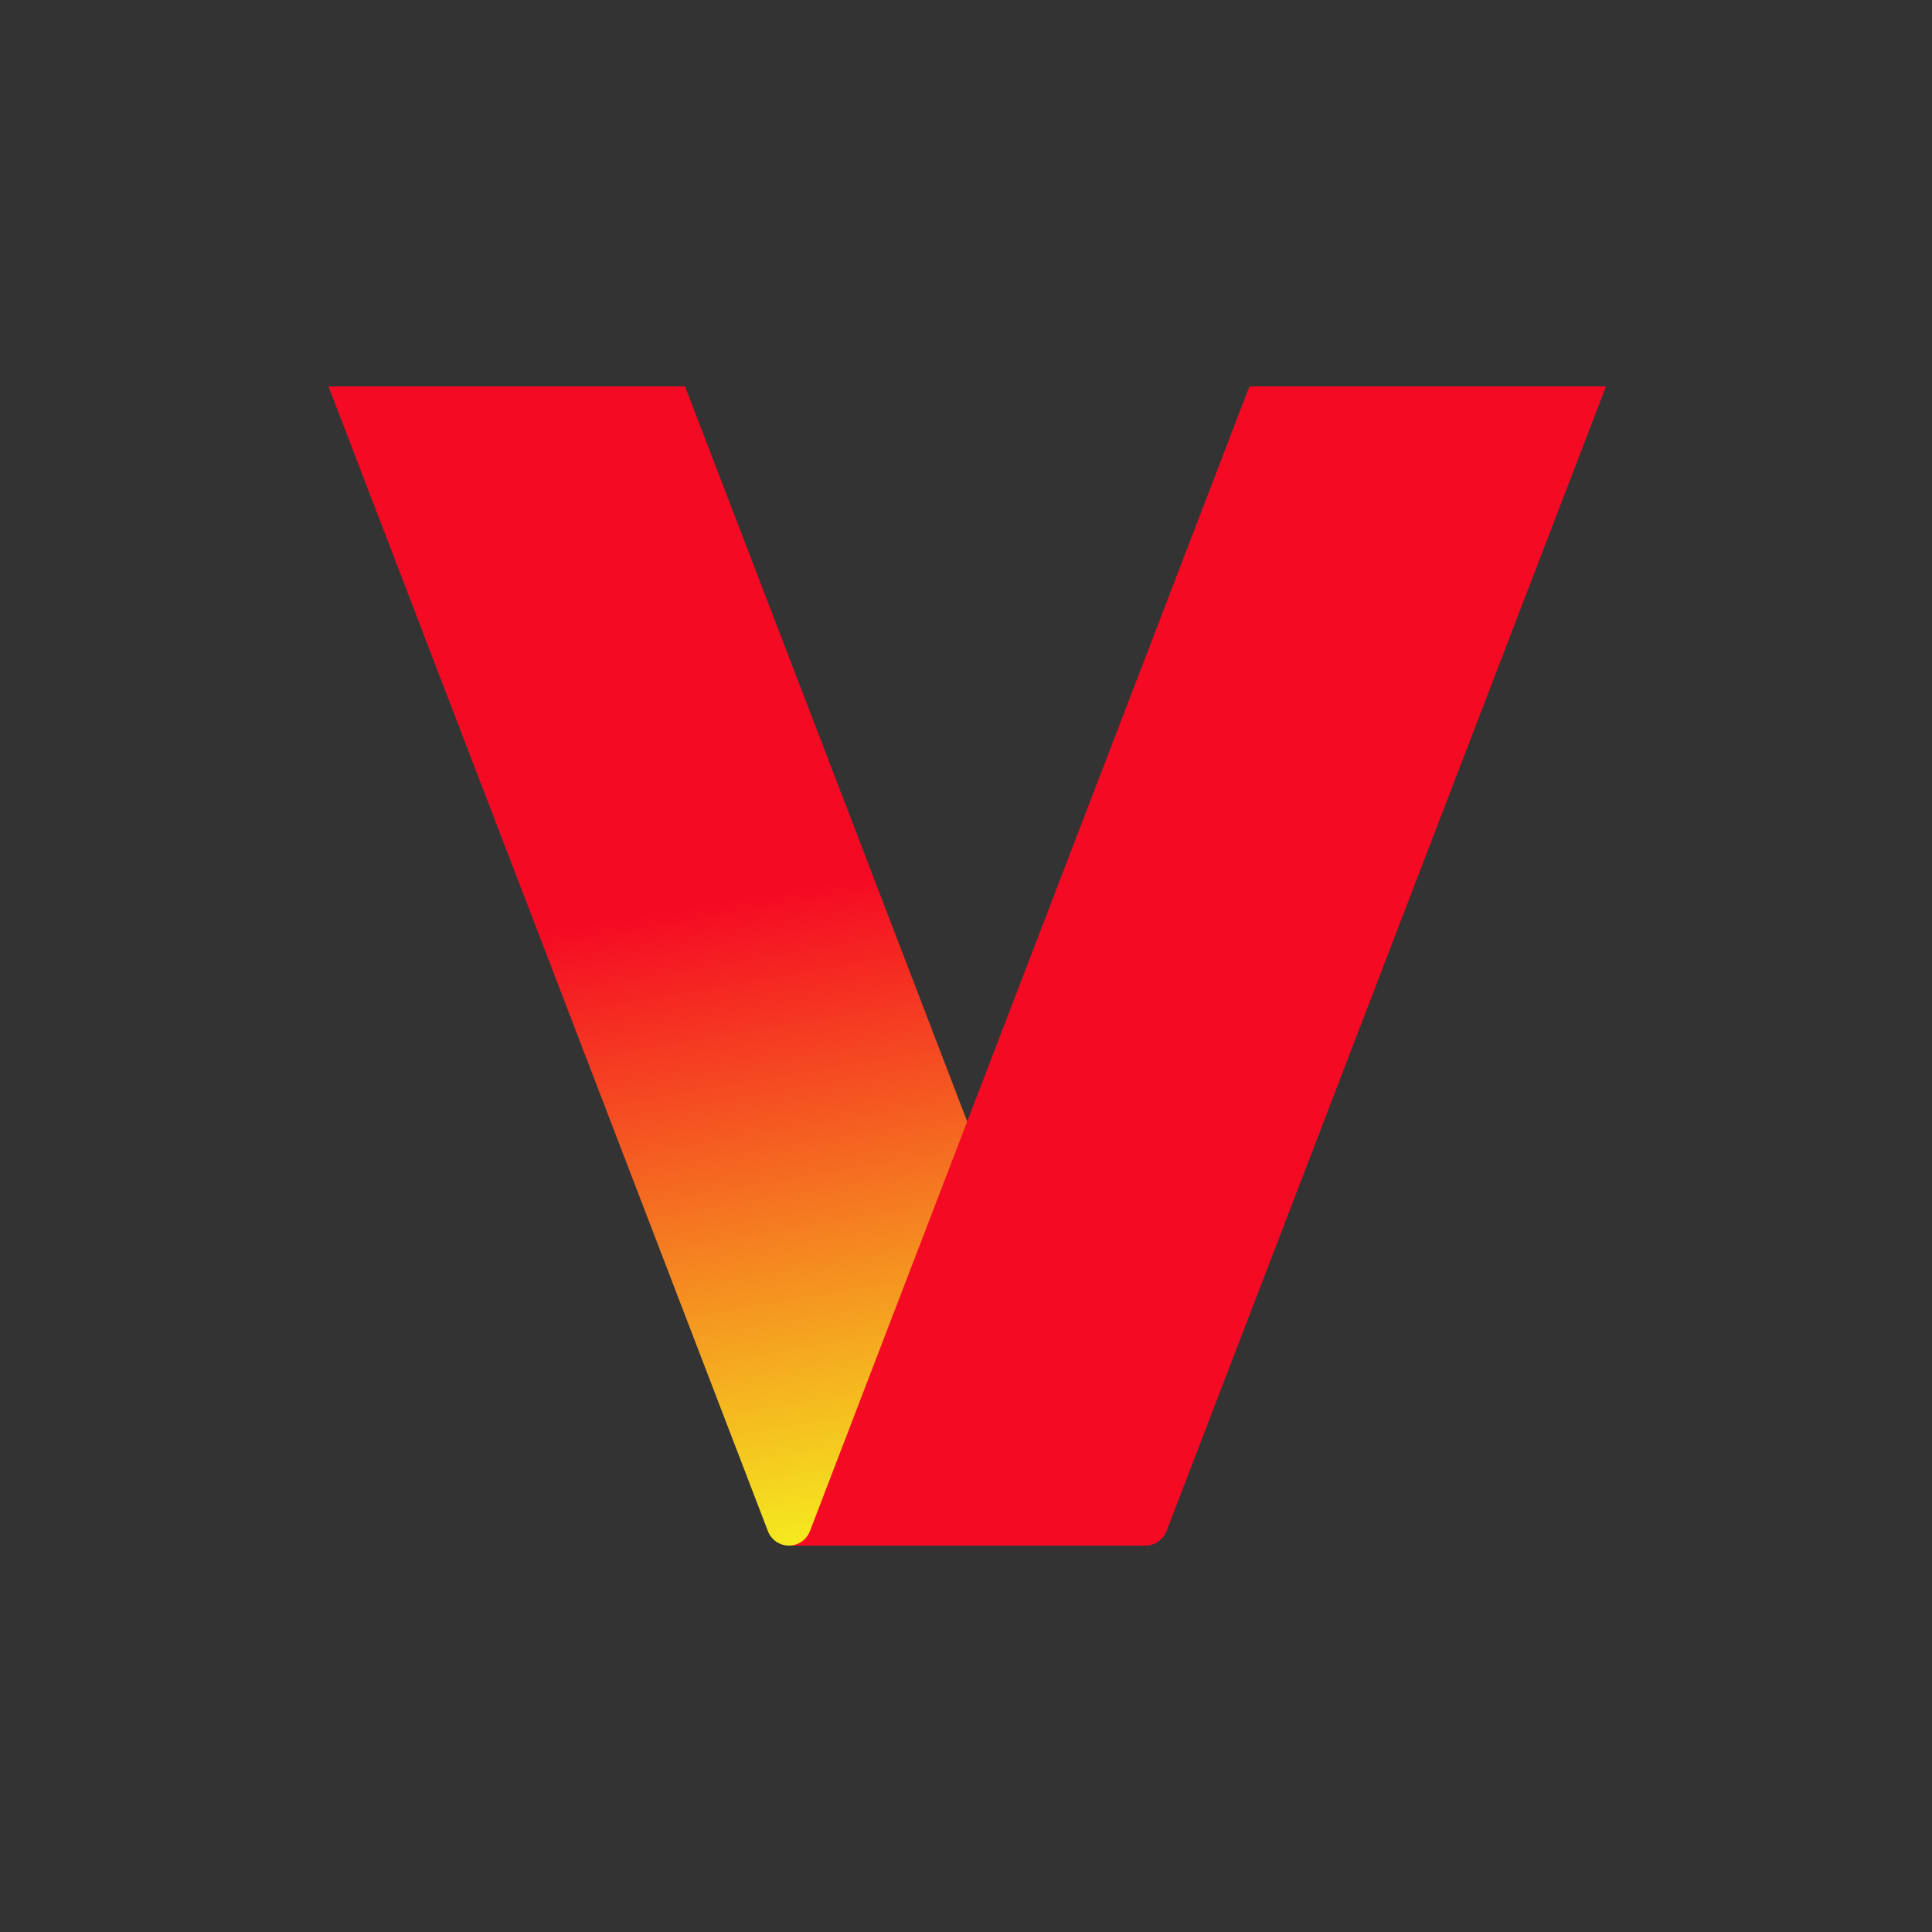 <svg xmlns="http://www.w3.org/2000/svg" fill="none" viewBox="0 0 100 100"><rect x="0" y="0" width="100" height="100" fill="#333333" stroke="none"/> <path fill="url(#a)" d="m17 20 22.748 59.253c.173.45.605.747 1.087.747H59.29c-.482 0-.914-.296-1.087-.747L35.456 20H17Z"/> <path fill="#F50A23" d="M83.125 20 60.378 79.253c-.173.45-.605.747-1.087.747H40.835c.481 0 .913-.296 1.086-.747L64.67 20h18.456Z"/> <defs> <linearGradient id="a" x1="61.331" x2="67.452" y1="42.577" y2="78.68" gradientUnits="userSpaceOnUse"> <stop stop-color="#F50A23"/> <stop offset="1" stop-color="#F5FF1E"/> </linearGradient> </defs> </svg>